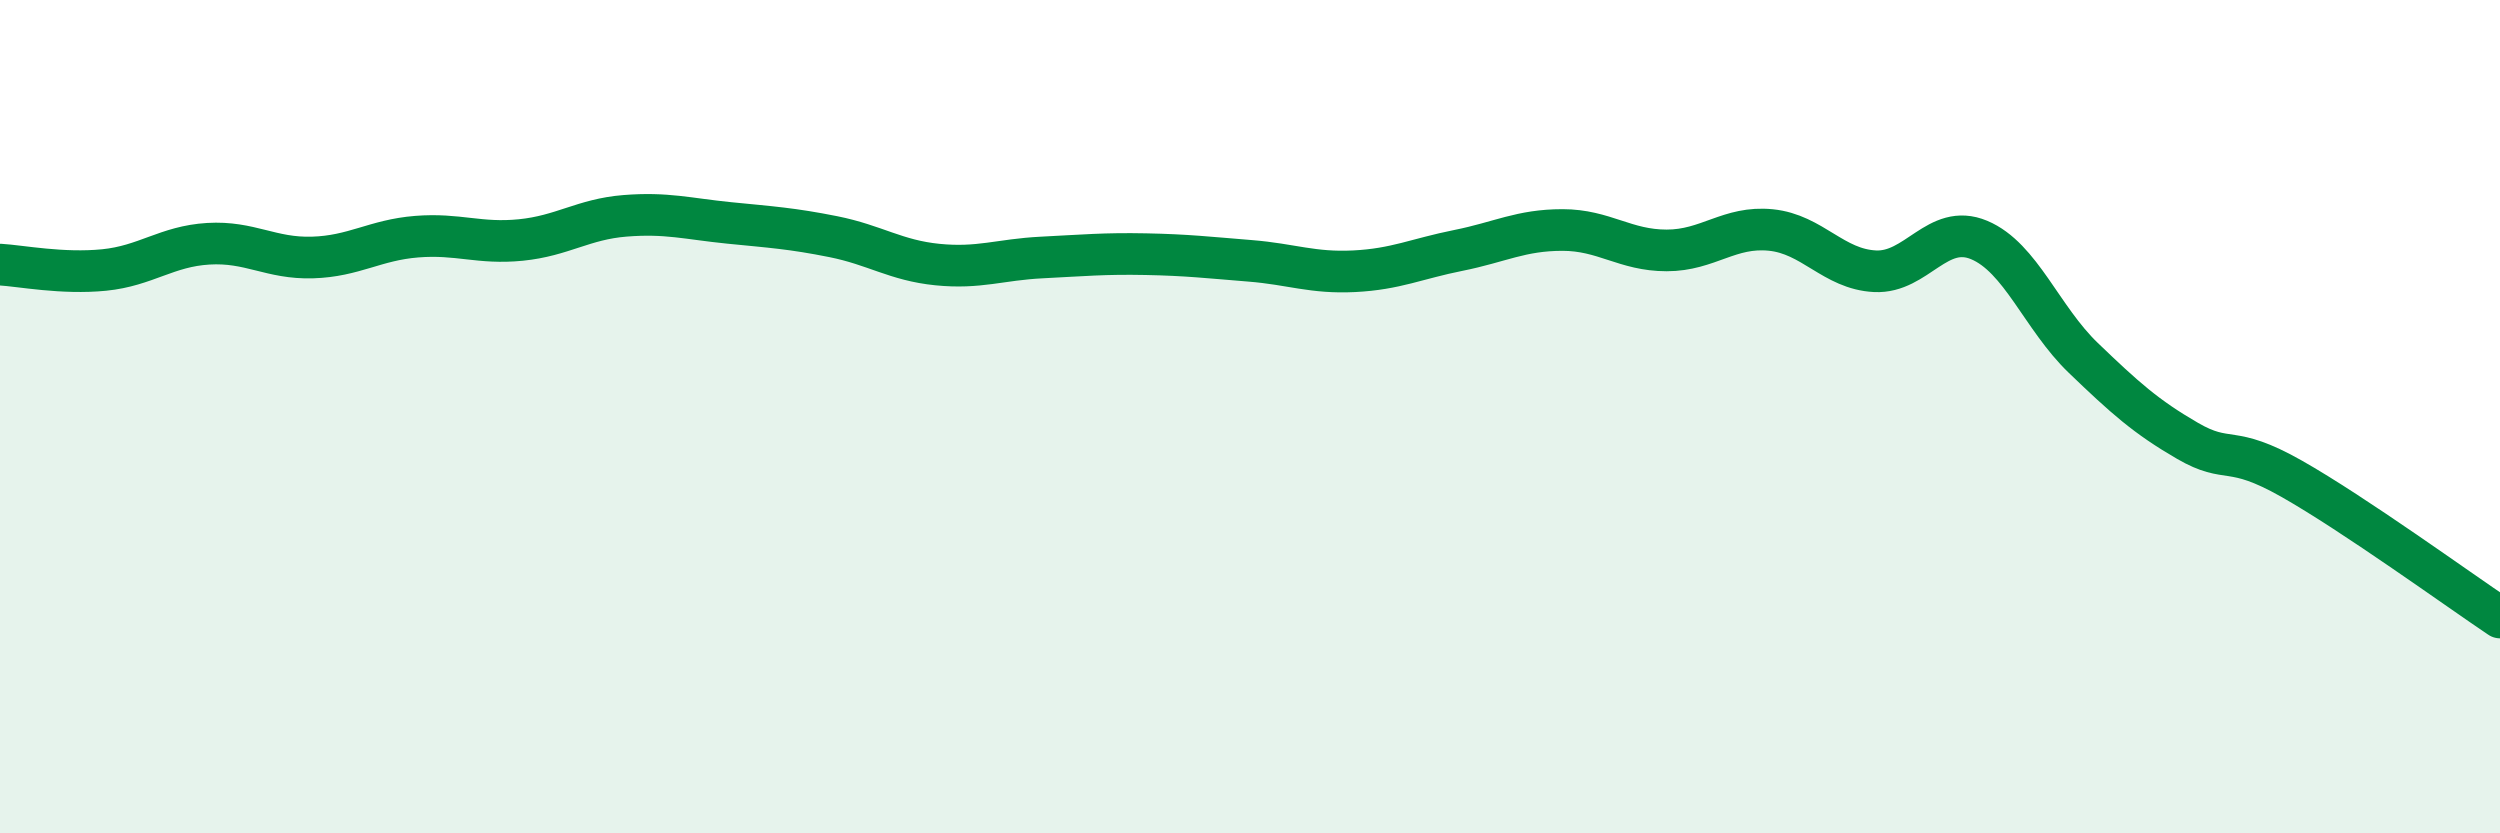 
    <svg width="60" height="20" viewBox="0 0 60 20" xmlns="http://www.w3.org/2000/svg">
      <path
        d="M 0,6.35 C 0.5,6.38 1.5,6.58 2.5,6.48 C 3.5,6.38 4,5.91 5,5.85 C 6,5.79 6.5,6.21 7.5,6.18 C 8.5,6.15 9,5.76 10,5.68 C 11,5.6 11.5,5.86 12.5,5.76 C 13.5,5.66 14,5.26 15,5.18 C 16,5.1 16.5,5.25 17.5,5.35 C 18.5,5.45 19,5.48 20,5.68 C 21,5.88 21.5,6.25 22.5,6.35 C 23.5,6.45 24,6.23 25,6.18 C 26,6.13 26.5,6.08 27.5,6.1 C 28.5,6.12 29,6.18 30,6.26 C 31,6.34 31.5,6.56 32.5,6.51 C 33.5,6.46 34,6.21 35,6.01 C 36,5.81 36.5,5.52 37.5,5.52 C 38.5,5.52 39,6.01 40,6.01 C 41,6.01 41.5,5.42 42.5,5.52 C 43.5,5.62 44,6.46 45,6.51 C 46,6.56 46.5,5.34 47.5,5.76 C 48.5,6.18 49,7.63 50,8.59 C 51,9.55 51.5,10 52.5,10.58 C 53.5,11.16 53.5,10.64 55,11.49 C 56.5,12.34 59,14.15 60,14.82L60 20L0 20Z"
        fill="#008740"
        opacity="0.1"
        stroke-linecap="round"
        stroke-linejoin="round"
      />
      <path
        d="M 0,6.35 C 0.5,6.38 1.5,6.58 2.5,6.48 C 3.5,6.38 4,5.91 5,5.85 C 6,5.79 6.5,6.21 7.5,6.18 C 8.5,6.15 9,5.76 10,5.68 C 11,5.6 11.5,5.86 12.5,5.76 C 13.5,5.66 14,5.26 15,5.18 C 16,5.1 16.5,5.25 17.5,5.35 C 18.5,5.45 19,5.48 20,5.68 C 21,5.88 21.5,6.25 22.5,6.35 C 23.5,6.45 24,6.23 25,6.18 C 26,6.13 26.5,6.08 27.5,6.1 C 28.5,6.12 29,6.18 30,6.26 C 31,6.34 31.5,6.56 32.5,6.51 C 33.5,6.46 34,6.21 35,6.01 C 36,5.81 36.5,5.52 37.5,5.52 C 38.5,5.52 39,6.01 40,6.01 C 41,6.01 41.5,5.42 42.5,5.52 C 43.5,5.62 44,6.46 45,6.51 C 46,6.56 46.5,5.34 47.5,5.76 C 48.5,6.18 49,7.63 50,8.59 C 51,9.55 51.5,10 52.5,10.58 C 53.5,11.16 53.5,10.64 55,11.49 C 56.5,12.34 59,14.15 60,14.82"
        stroke="#008740"
        stroke-width="1"
        fill="none"
        stroke-linecap="round"
        stroke-linejoin="round"
      />
    </svg>
  